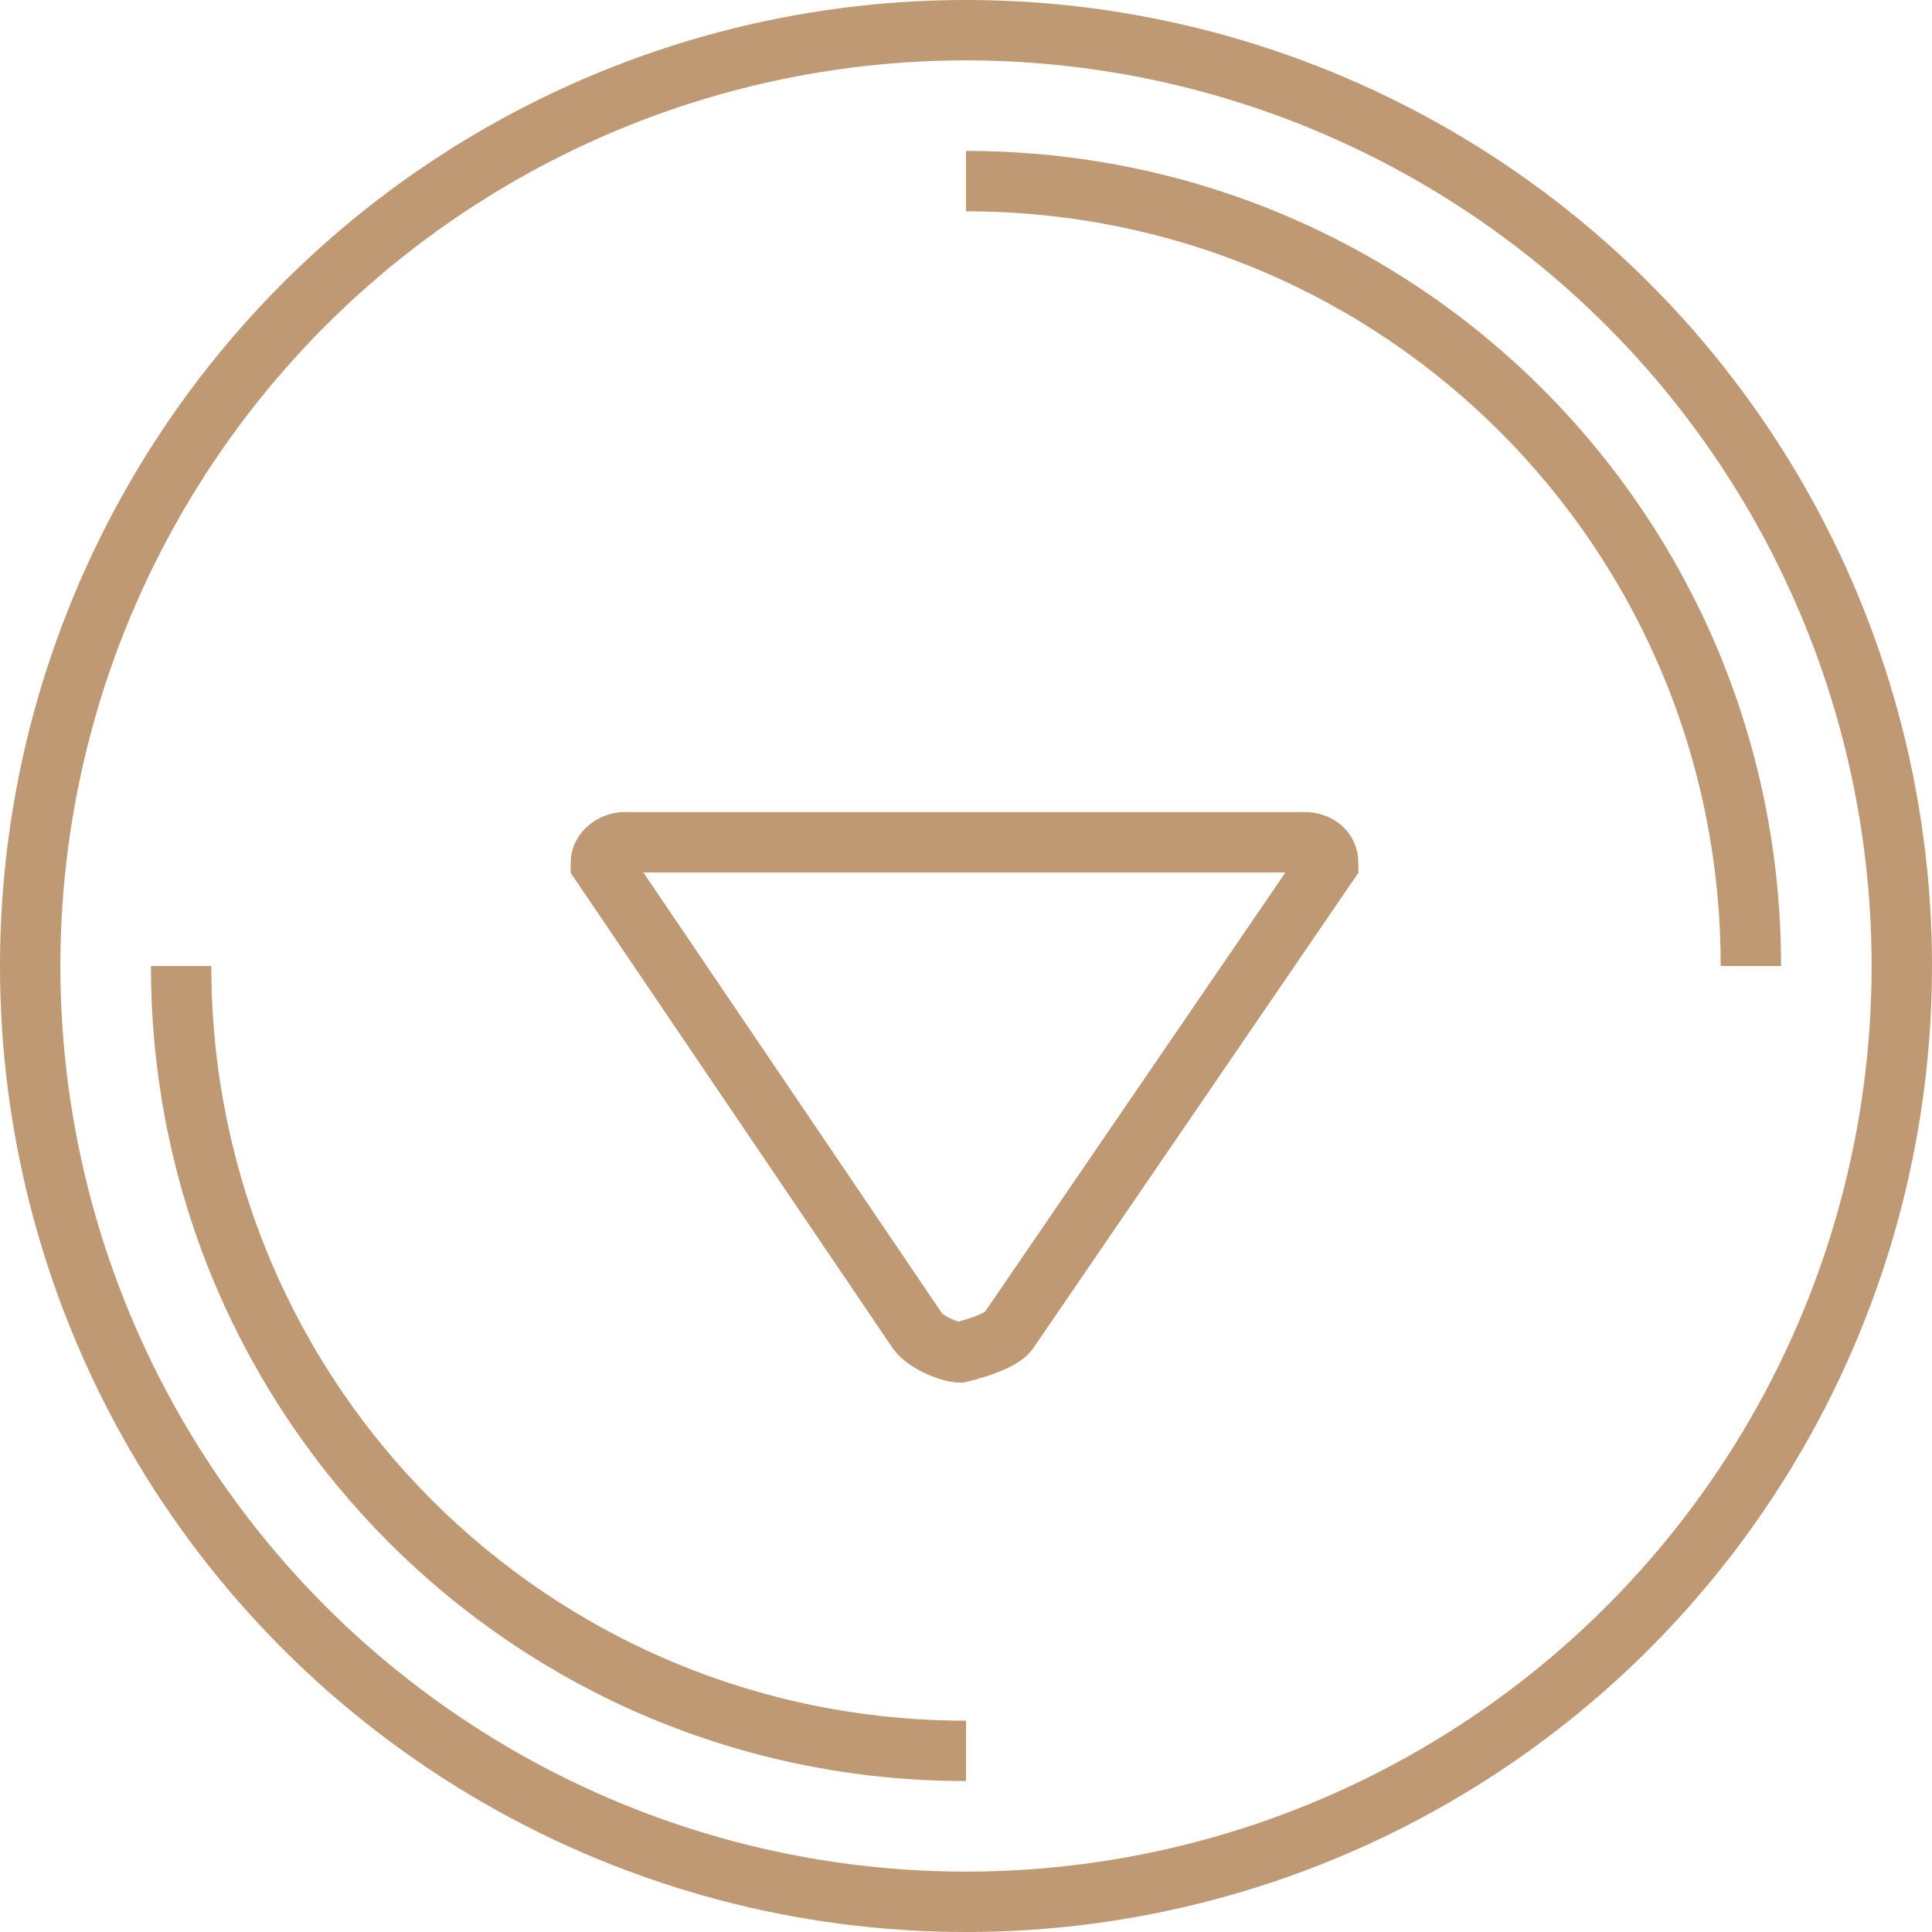<?xml version="1.0" encoding="UTF-8" standalone="no"?>
<!-- Uploaded to: SVG Repo, www.svgrepo.com, Generator: SVG Repo Mixer Tools -->
<svg width="800px" height="800px" viewBox="0 0 64 64" version="1.1"
    xmlns="http://www.w3.org/2000/svg" xmlns:xlink="http://www.w3.org/1999/xlink"
    xmlns:sketch="http://www.bohemiancoding.com/sketch/ns">

    <title>Button-circle-triangle-down</title>
    <desc>Created with Sketch.</desc>
    <defs>

    </defs>
    <g id="Page-1" stroke="none" stroke-width="1" fill="none" fill-rule="evenodd"
        sketch:type="MSPage">
        <g id="Button-circle-triangle-down" sketch:type="MSLayerGroup"
            transform="translate(1, 1)" stroke="#BF9874" stroke-width="2">
            <circle id="Oval" sketch:type="MSShapeGroup" cx="31" cy="31" r="31">

            </circle>
            <path d="M31,5 C45.4,5 57,16.6 57,31" id="Shape" sketch:type="MSShapeGroup">

            </path>
            <path d="M31,57 C16.6,57 5,45.4 5,31" id="Shape" sketch:type="MSShapeGroup">

            </path>
            <path
                d="M19.7,26.9 C19.3,26.9 18.9,27.2 18.9,27.6 L29.4,43.1 C29.7,43.5 30.5,43.8 30.8,43.8 L30.8,43.8 C30.8,43.8 32.1,43.5 32.4,43.1 L43,27.6 C43,27.2 42.7,26.9 42.2,26.9 L19.7,26.9 L19.7,26.9 Z"
                id="Shape" sketch:type="MSShapeGroup">

            </path>
        </g>
    </g>
</svg>